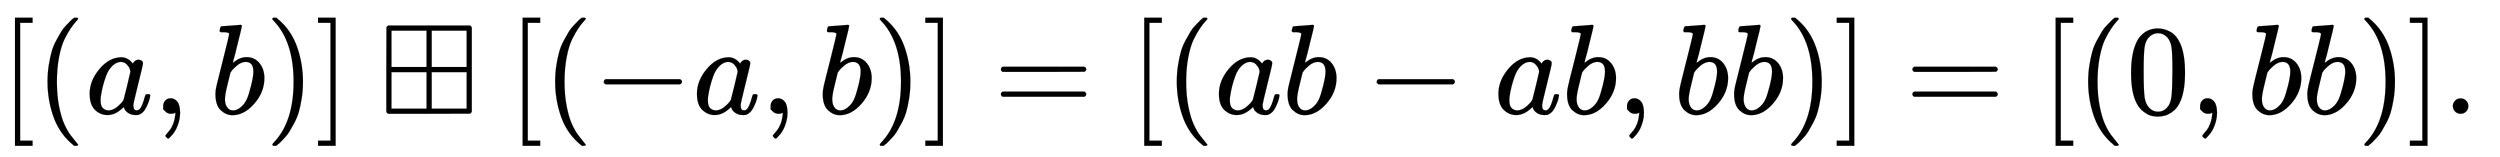 <svg xmlns:xlink="http://www.w3.org/1999/xlink" width="45.33ex" height="2.843ex" style="vertical-align: -0.838ex; margin-left: -0.024ex;" viewBox="-10.1 -863.1 19517.2 1223.9" role="img" focusable="false" xmlns="http://www.w3.org/2000/svg" aria-labelledby="MathJax-SVG-1-Title">
<title id="MathJax-SVG-1-Title">{\displaystyle {\begin{aligned}\![(a,b)]\boxplus [(-a,b)]=[(ab-ab,bb)]=[(0,bb)].\end{aligned}}}</title>
<defs aria-hidden="true">
<path stroke-width="1" id="E1-MJMAIN-5B" d="M118 -250V750H255V710H158V-210H255V-250H118Z"></path>
<path stroke-width="1" id="E1-MJMAIN-28" d="M94 250Q94 319 104 381T127 488T164 576T202 643T244 695T277 729T302 750H315H319Q333 750 333 741Q333 738 316 720T275 667T226 581T184 443T167 250T184 58T225 -81T274 -167T316 -220T333 -241Q333 -250 318 -250H315H302L274 -226Q180 -141 137 -14T94 250Z"></path>
<path stroke-width="1" id="E1-MJMATHI-61" d="M33 157Q33 258 109 349T280 441Q331 441 370 392Q386 422 416 422Q429 422 439 414T449 394Q449 381 412 234T374 68Q374 43 381 35T402 26Q411 27 422 35Q443 55 463 131Q469 151 473 152Q475 153 483 153H487Q506 153 506 144Q506 138 501 117T481 63T449 13Q436 0 417 -8Q409 -10 393 -10Q359 -10 336 5T306 36L300 51Q299 52 296 50Q294 48 292 46Q233 -10 172 -10Q117 -10 75 30T33 157ZM351 328Q351 334 346 350T323 385T277 405Q242 405 210 374T160 293Q131 214 119 129Q119 126 119 118T118 106Q118 61 136 44T179 26Q217 26 254 59T298 110Q300 114 325 217T351 328Z"></path>
<path stroke-width="1" id="E1-MJMAIN-2C" d="M78 35T78 60T94 103T137 121Q165 121 187 96T210 8Q210 -27 201 -60T180 -117T154 -158T130 -185T117 -194Q113 -194 104 -185T95 -172Q95 -168 106 -156T131 -126T157 -76T173 -3V9L172 8Q170 7 167 6T161 3T152 1T140 0Q113 0 96 17Z"></path>
<path stroke-width="1" id="E1-MJMATHI-62" d="M73 647Q73 657 77 670T89 683Q90 683 161 688T234 694Q246 694 246 685T212 542Q204 508 195 472T180 418L176 399Q176 396 182 402Q231 442 283 442Q345 442 383 396T422 280Q422 169 343 79T173 -11Q123 -11 82 27T40 150V159Q40 180 48 217T97 414Q147 611 147 623T109 637Q104 637 101 637H96Q86 637 83 637T76 640T73 647ZM336 325V331Q336 405 275 405Q258 405 240 397T207 376T181 352T163 330L157 322L136 236Q114 150 114 114Q114 66 138 42Q154 26 178 26Q211 26 245 58Q270 81 285 114T318 219Q336 291 336 325Z"></path>
<path stroke-width="1" id="E1-MJMAIN-29" d="M60 749L64 750Q69 750 74 750H86L114 726Q208 641 251 514T294 250Q294 182 284 119T261 12T224 -76T186 -143T145 -194T113 -227T90 -246Q87 -249 86 -250H74Q66 -250 63 -250T58 -247T55 -238Q56 -237 66 -225Q221 -64 221 250T66 725Q56 737 55 738Q55 746 60 749Z"></path>
<path stroke-width="1" id="E1-MJMAIN-5D" d="M22 710V750H159V-250H22V-210H119V710H22Z"></path>
<path stroke-width="1" id="E1-MJAMS-229E" d="M71 0Q59 4 55 16V346L56 676Q64 686 70 689H709Q719 681 722 674V15Q719 10 709 1L390 0H71ZM369 365V649H95V365H369ZM682 365V649H409V365H682ZM369 40V325H95V40H369ZM682 40V325H409V40H682Z"></path>
<path stroke-width="1" id="E1-MJMAIN-2212" d="M84 237T84 250T98 270H679Q694 262 694 250T679 230H98Q84 237 84 250Z"></path>
<path stroke-width="1" id="E1-MJMAIN-3D" d="M56 347Q56 360 70 367H707Q722 359 722 347Q722 336 708 328L390 327H72Q56 332 56 347ZM56 153Q56 168 72 173H708Q722 163 722 153Q722 140 707 133H70Q56 140 56 153Z"></path>
<path stroke-width="1" id="E1-MJMAIN-30" d="M96 585Q152 666 249 666Q297 666 345 640T423 548Q460 465 460 320Q460 165 417 83Q397 41 362 16T301 -15T250 -22Q224 -22 198 -16T137 16T82 83Q39 165 39 320Q39 494 96 585ZM321 597Q291 629 250 629Q208 629 178 597Q153 571 145 525T137 333Q137 175 145 125T181 46Q209 16 250 16Q290 16 318 46Q347 76 354 130T362 333Q362 478 354 524T321 597Z"></path>
<path stroke-width="1" id="E1-MJMAIN-2E" d="M78 60Q78 84 95 102T138 120Q162 120 180 104T199 61Q199 36 182 18T139 0T96 17T78 60Z"></path>
</defs>
<g stroke="currentColor" fill="currentColor" stroke-width="0" transform="matrix(1 0 0 -1 0 0)" aria-hidden="true">
<g transform="translate(167,0)">
<g transform="translate(-11,0)">
<g transform="translate(0,-25)">
 <use xlink:href="#E1-MJMAIN-5B" x="-167" y="0"></use>
 <use xlink:href="#E1-MJMAIN-28" x="111" y="0"></use>
 <use xlink:href="#E1-MJMATHI-61" x="501" y="0"></use>
 <use xlink:href="#E1-MJMAIN-2C" x="1030" y="0"></use>
 <use xlink:href="#E1-MJMATHI-62" x="1476" y="0"></use>
 <use xlink:href="#E1-MJMAIN-29" x="1905" y="0"></use>
 <use xlink:href="#E1-MJMAIN-5D" x="2295" y="0"></use>
 <use xlink:href="#E1-MJAMS-229E" x="2795" y="0"></use>
 <use xlink:href="#E1-MJMAIN-5B" x="3796" y="0"></use>
 <use xlink:href="#E1-MJMAIN-28" x="4074" y="0"></use>
 <use xlink:href="#E1-MJMAIN-2212" x="4464" y="0"></use>
 <use xlink:href="#E1-MJMATHI-61" x="5242" y="0"></use>
 <use xlink:href="#E1-MJMAIN-2C" x="5772" y="0"></use>
 <use xlink:href="#E1-MJMATHI-62" x="6217" y="0"></use>
 <use xlink:href="#E1-MJMAIN-29" x="6647" y="0"></use>
 <use xlink:href="#E1-MJMAIN-5D" x="7036" y="0"></use>
 <use xlink:href="#E1-MJMAIN-3D" x="7592" y="0"></use>
 <use xlink:href="#E1-MJMAIN-5B" x="8649" y="0"></use>
 <use xlink:href="#E1-MJMAIN-28" x="8927" y="0"></use>
 <use xlink:href="#E1-MJMATHI-61" x="9317" y="0"></use>
 <use xlink:href="#E1-MJMATHI-62" x="9846" y="0"></use>
 <use xlink:href="#E1-MJMAIN-2212" x="10498" y="0"></use>
 <use xlink:href="#E1-MJMATHI-61" x="11499" y="0"></use>
 <use xlink:href="#E1-MJMATHI-62" x="12028" y="0"></use>
 <use xlink:href="#E1-MJMAIN-2C" x="12458" y="0"></use>
 <use xlink:href="#E1-MJMATHI-62" x="12903" y="0"></use>
 <use xlink:href="#E1-MJMATHI-62" x="13332" y="0"></use>
 <use xlink:href="#E1-MJMAIN-29" x="13762" y="0"></use>
 <use xlink:href="#E1-MJMAIN-5D" x="14151" y="0"></use>
 <use xlink:href="#E1-MJMAIN-3D" x="14708" y="0"></use>
 <use xlink:href="#E1-MJMAIN-5B" x="15764" y="0"></use>
 <use xlink:href="#E1-MJMAIN-28" x="16042" y="0"></use>
 <use xlink:href="#E1-MJMAIN-30" x="16432" y="0"></use>
 <use xlink:href="#E1-MJMAIN-2C" x="16932" y="0"></use>
 <use xlink:href="#E1-MJMATHI-62" x="17378" y="0"></use>
 <use xlink:href="#E1-MJMATHI-62" x="17807" y="0"></use>
 <use xlink:href="#E1-MJMAIN-29" x="18237" y="0"></use>
 <use xlink:href="#E1-MJMAIN-5D" x="18626" y="0"></use>
 <use xlink:href="#E1-MJMAIN-2E" x="18905" y="0"></use>
</g>
</g>
</g>
</g>
</svg>